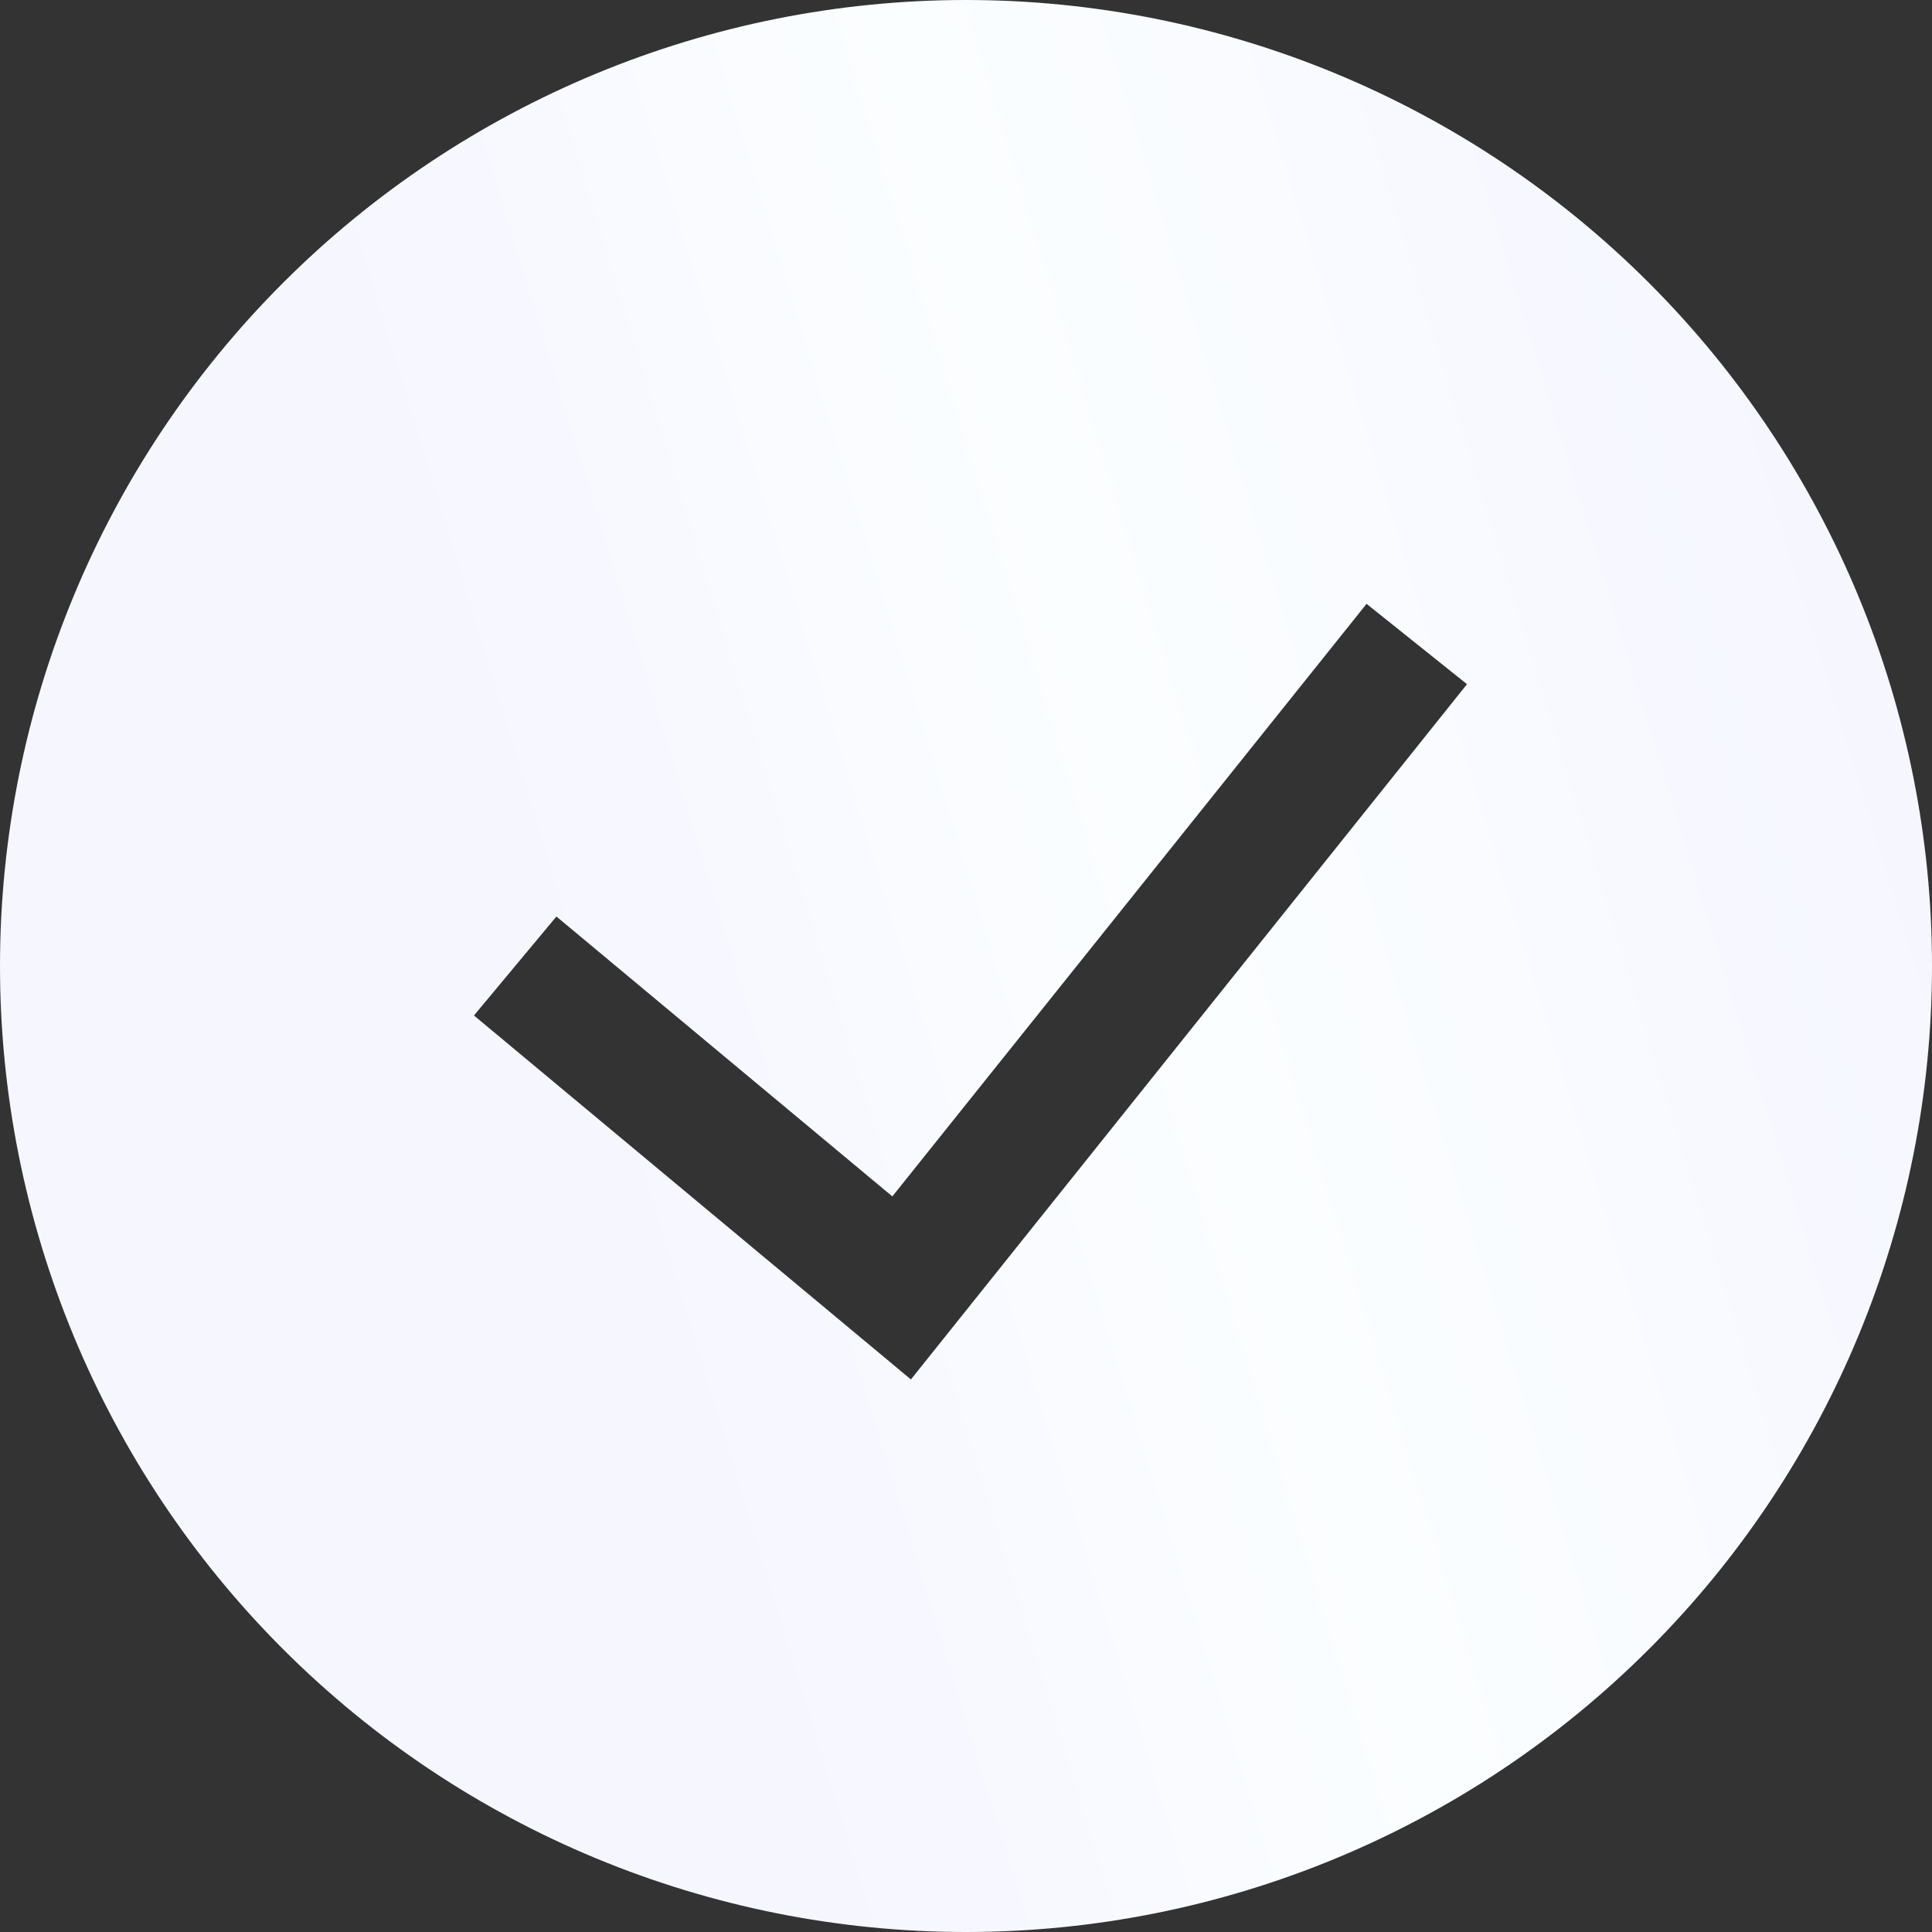 <svg width="31" height="31" viewBox="0 0 31 31" fill="none" xmlns="http://www.w3.org/2000/svg">
<rect x="0" y="0" width="31" height="31" fill="#333333" stroke="none"/>
<g clip-path="url(#clip0_605_6279)">
<path fill-rule="evenodd" clip-rule="evenodd" d="M0 15.5C0 11.389 1.633 7.447 4.54 4.54C7.447 1.633 11.389 0 15.5 0C19.611 0 23.553 1.633 26.46 4.54C29.367 7.447 31 11.389 31 15.5C31 19.611 29.367 23.553 26.46 26.46C23.553 29.367 19.611 31 15.5 31C11.389 31 7.447 29.367 4.54 26.46C1.633 23.553 0 19.611 0 15.5ZM14.616 22.134L23.539 10.978L21.927 9.689L14.318 19.197L8.928 14.706L7.605 16.294L14.616 22.134Z" fill="url(#paint0_linear_605_6279)"/>
</g>
<defs>
<linearGradient id="paint0_linear_605_6279" x1="10.302" y1="42.358" x2="41.449" y2="32.84" gradientUnits="userSpaceOnUse">
<stop offset="0.193" stop-color="#F6F6FF"/>
<stop offset="0.5" stop-color="#FBFEFF"/>
<stop offset="1" stop-color="#F3F3FF"/>
</linearGradient>
<clipPath id="clip0_605_6279">
<rect width="31" height="31" fill="white"/>
</clipPath>
</defs>
</svg>
